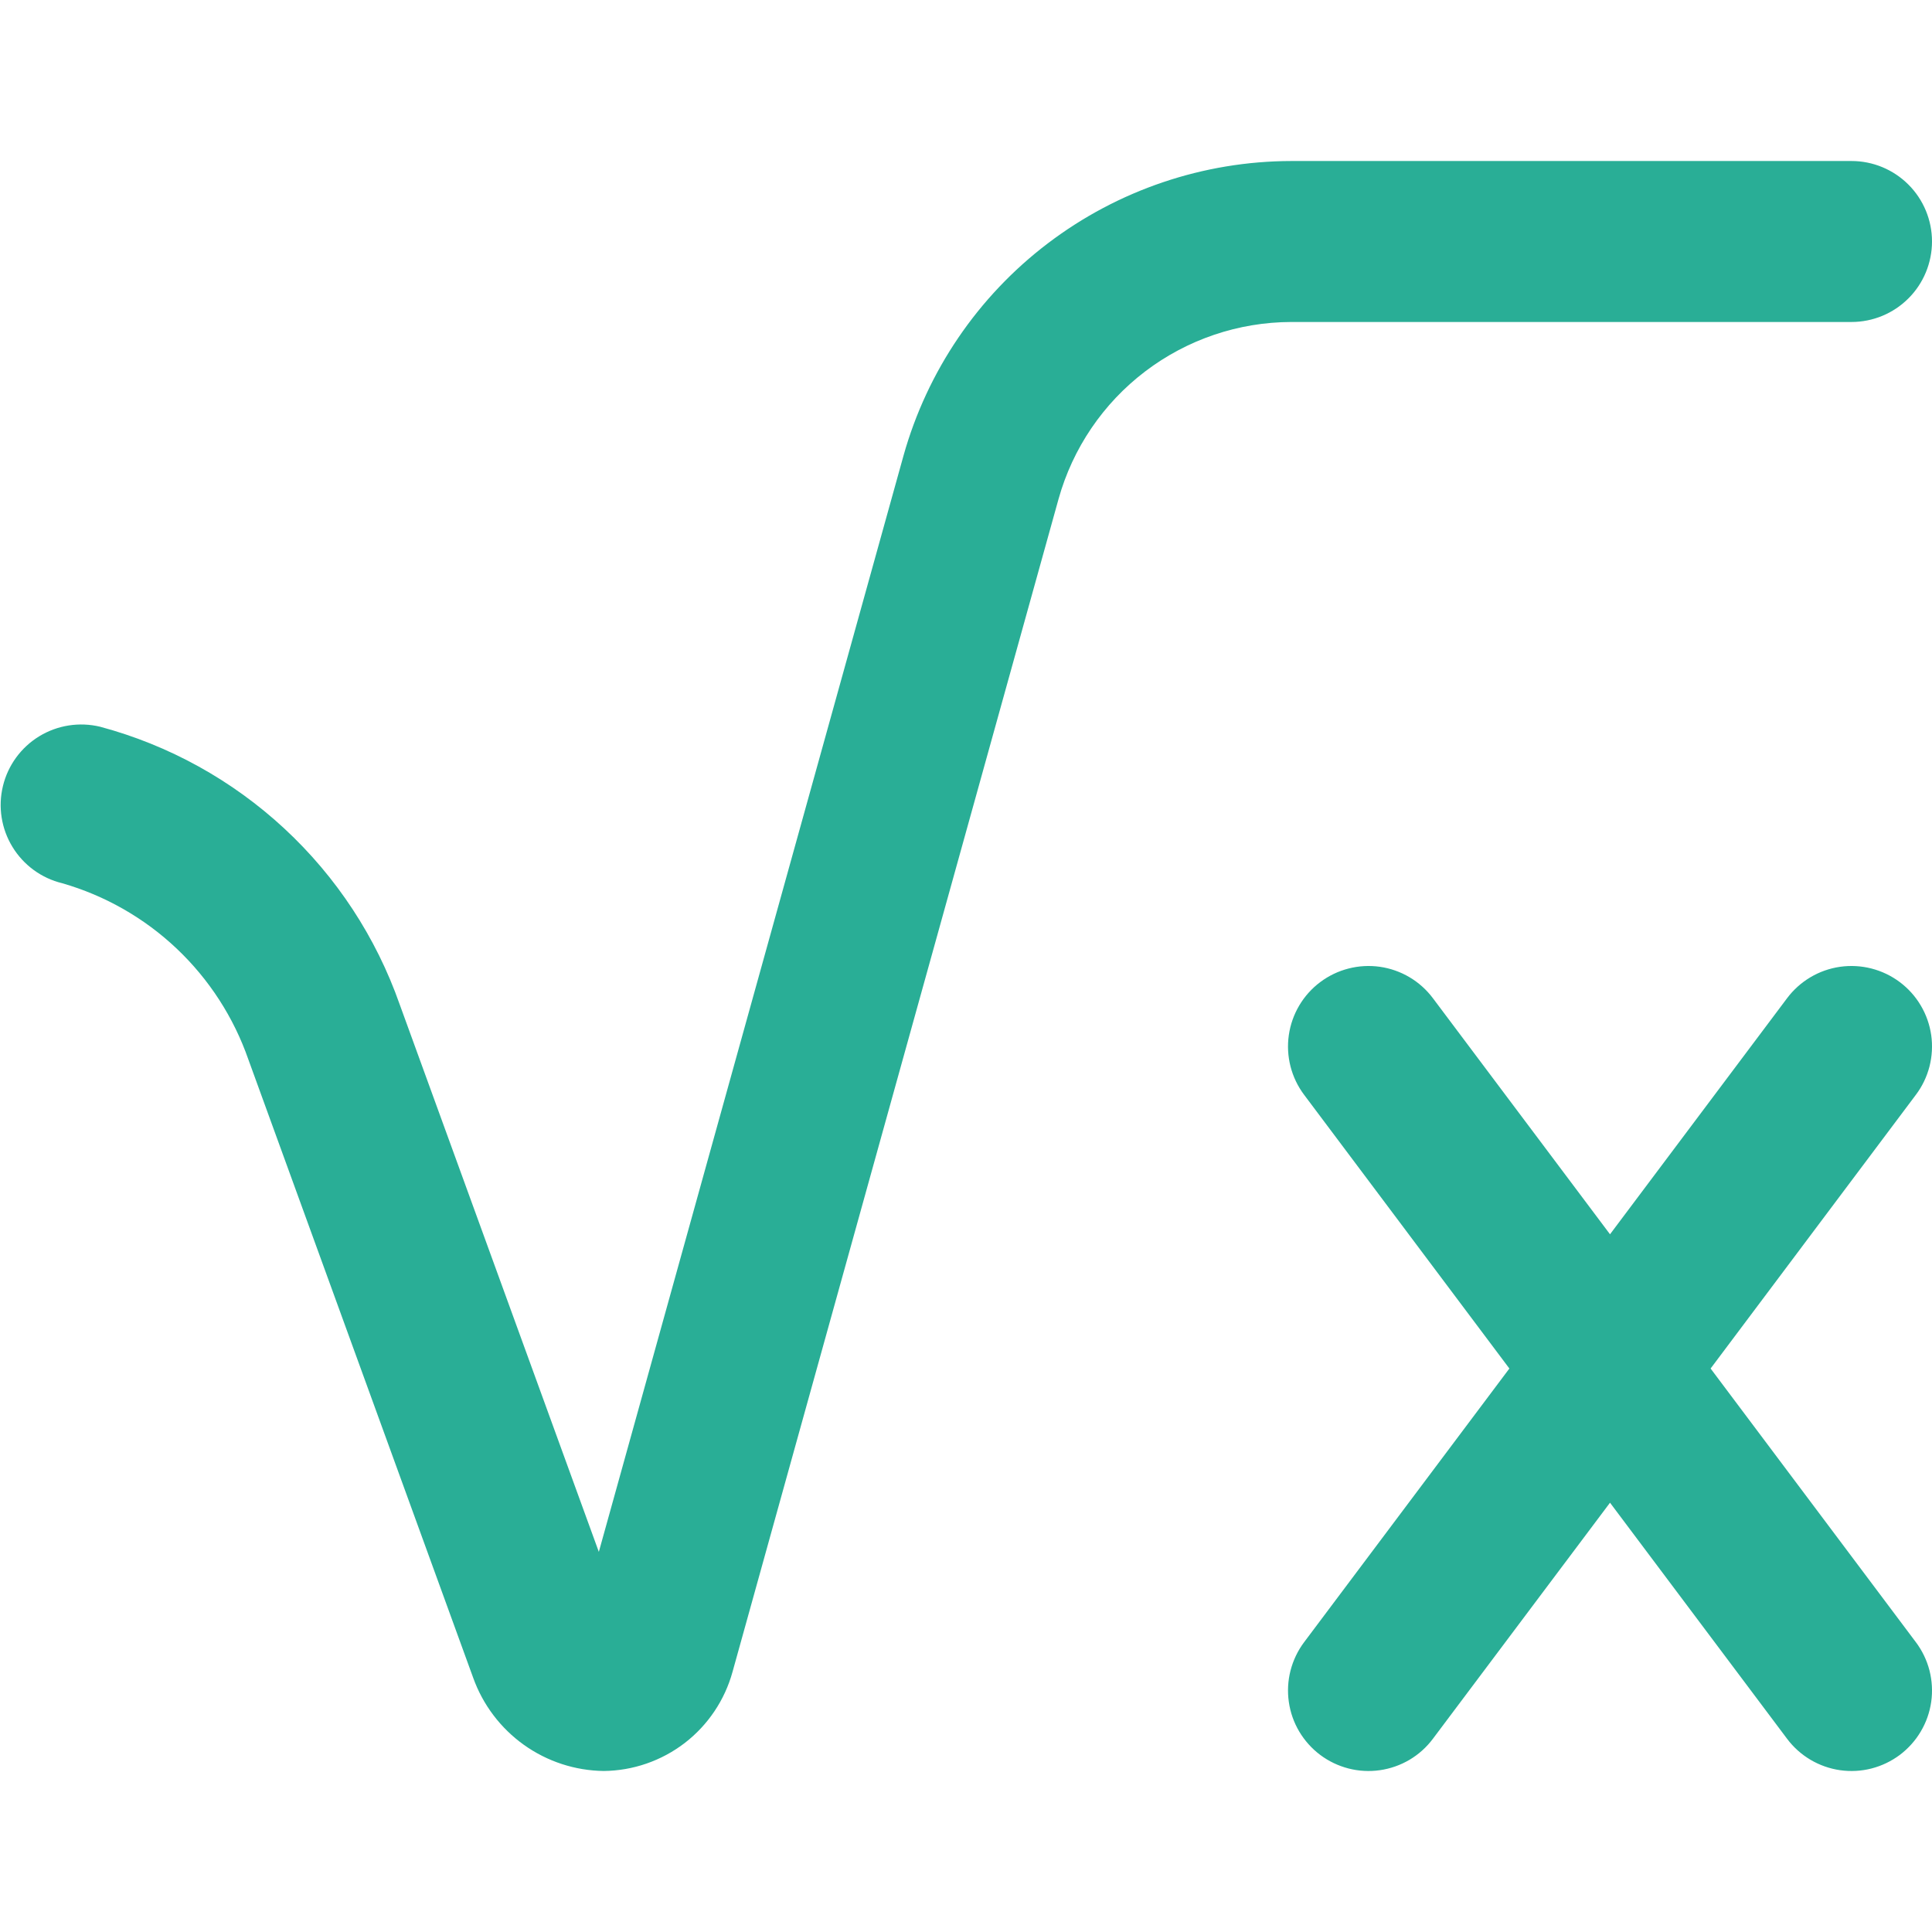 <svg width="44" height="44" viewBox="0 0 44 44" fill="none" xmlns="http://www.w3.org/2000/svg">
<g clip-path="url(#clip0_16_1457)">
<path d="M29.407 7.333C28.204 7.336 27.036 7.732 26.079 8.46C25.122 9.188 24.43 10.209 24.107 11.367L16.683 38.075C16.506 38.718 16.124 39.287 15.595 39.695C15.065 40.102 14.418 40.326 13.75 40.333C13.097 40.325 12.462 40.117 11.93 39.737C11.399 39.357 10.996 38.824 10.776 38.209L5.656 24.128C5.322 23.169 4.763 22.304 4.025 21.605C3.288 20.907 2.393 20.396 1.417 20.115C0.945 20.001 0.537 19.703 0.284 19.288C0.03 18.873 -0.048 18.374 0.067 17.901C0.181 17.429 0.479 17.021 0.894 16.768C1.309 16.515 1.808 16.437 2.281 16.551C3.847 16.971 5.286 17.766 6.475 18.869C7.664 19.971 8.566 21.346 9.103 22.876L13.638 35.343L20.576 10.38C21.116 8.452 22.27 6.753 23.864 5.542C25.459 4.33 27.404 3.671 29.407 3.667H42.167C42.653 3.667 43.119 3.86 43.463 4.204C43.807 4.547 44 5.014 44 5.5C44 5.986 43.807 6.453 43.463 6.796C43.119 7.14 42.653 7.333 42.167 7.333H29.407ZM43.267 22.367C42.878 22.075 42.389 21.95 41.907 22.018C41.426 22.087 40.992 22.344 40.7 22.733L36.667 28.11L32.633 22.733C32.342 22.344 31.907 22.087 31.426 22.018C30.945 21.95 30.456 22.075 30.067 22.367C29.678 22.658 29.421 23.093 29.352 23.574C29.283 24.055 29.408 24.544 29.7 24.933L34.375 31.167L29.7 37.4C29.556 37.593 29.451 37.812 29.391 38.045C29.331 38.278 29.318 38.521 29.352 38.759C29.386 38.998 29.466 39.227 29.589 39.434C29.712 39.641 29.874 39.822 30.067 39.967C30.259 40.111 30.479 40.216 30.712 40.276C30.945 40.336 31.188 40.349 31.426 40.315C31.664 40.281 31.894 40.2 32.101 40.078C32.308 39.955 32.489 39.793 32.633 39.6L36.667 34.223L40.7 39.6C40.844 39.793 41.026 39.955 41.233 40.078C41.44 40.2 41.669 40.281 41.907 40.315C42.146 40.349 42.389 40.336 42.622 40.276C42.855 40.216 43.074 40.111 43.267 39.967C43.459 39.822 43.622 39.641 43.744 39.434C43.867 39.227 43.948 38.998 43.982 38.759C44.016 38.521 44.002 38.278 43.943 38.045C43.883 37.812 43.778 37.593 43.633 37.4L38.958 31.167L43.633 24.933C43.778 24.741 43.883 24.521 43.943 24.288C44.002 24.055 44.016 23.812 43.982 23.574C43.948 23.336 43.867 23.106 43.744 22.899C43.622 22.692 43.459 22.511 43.267 22.367Z" fill="#29AE96"/>
</g>
<defs>
<clipPath id="clip0_16_1457">
<rect width="44" height="44" fill="white"/>
</clipPath>
</defs>
</svg>
